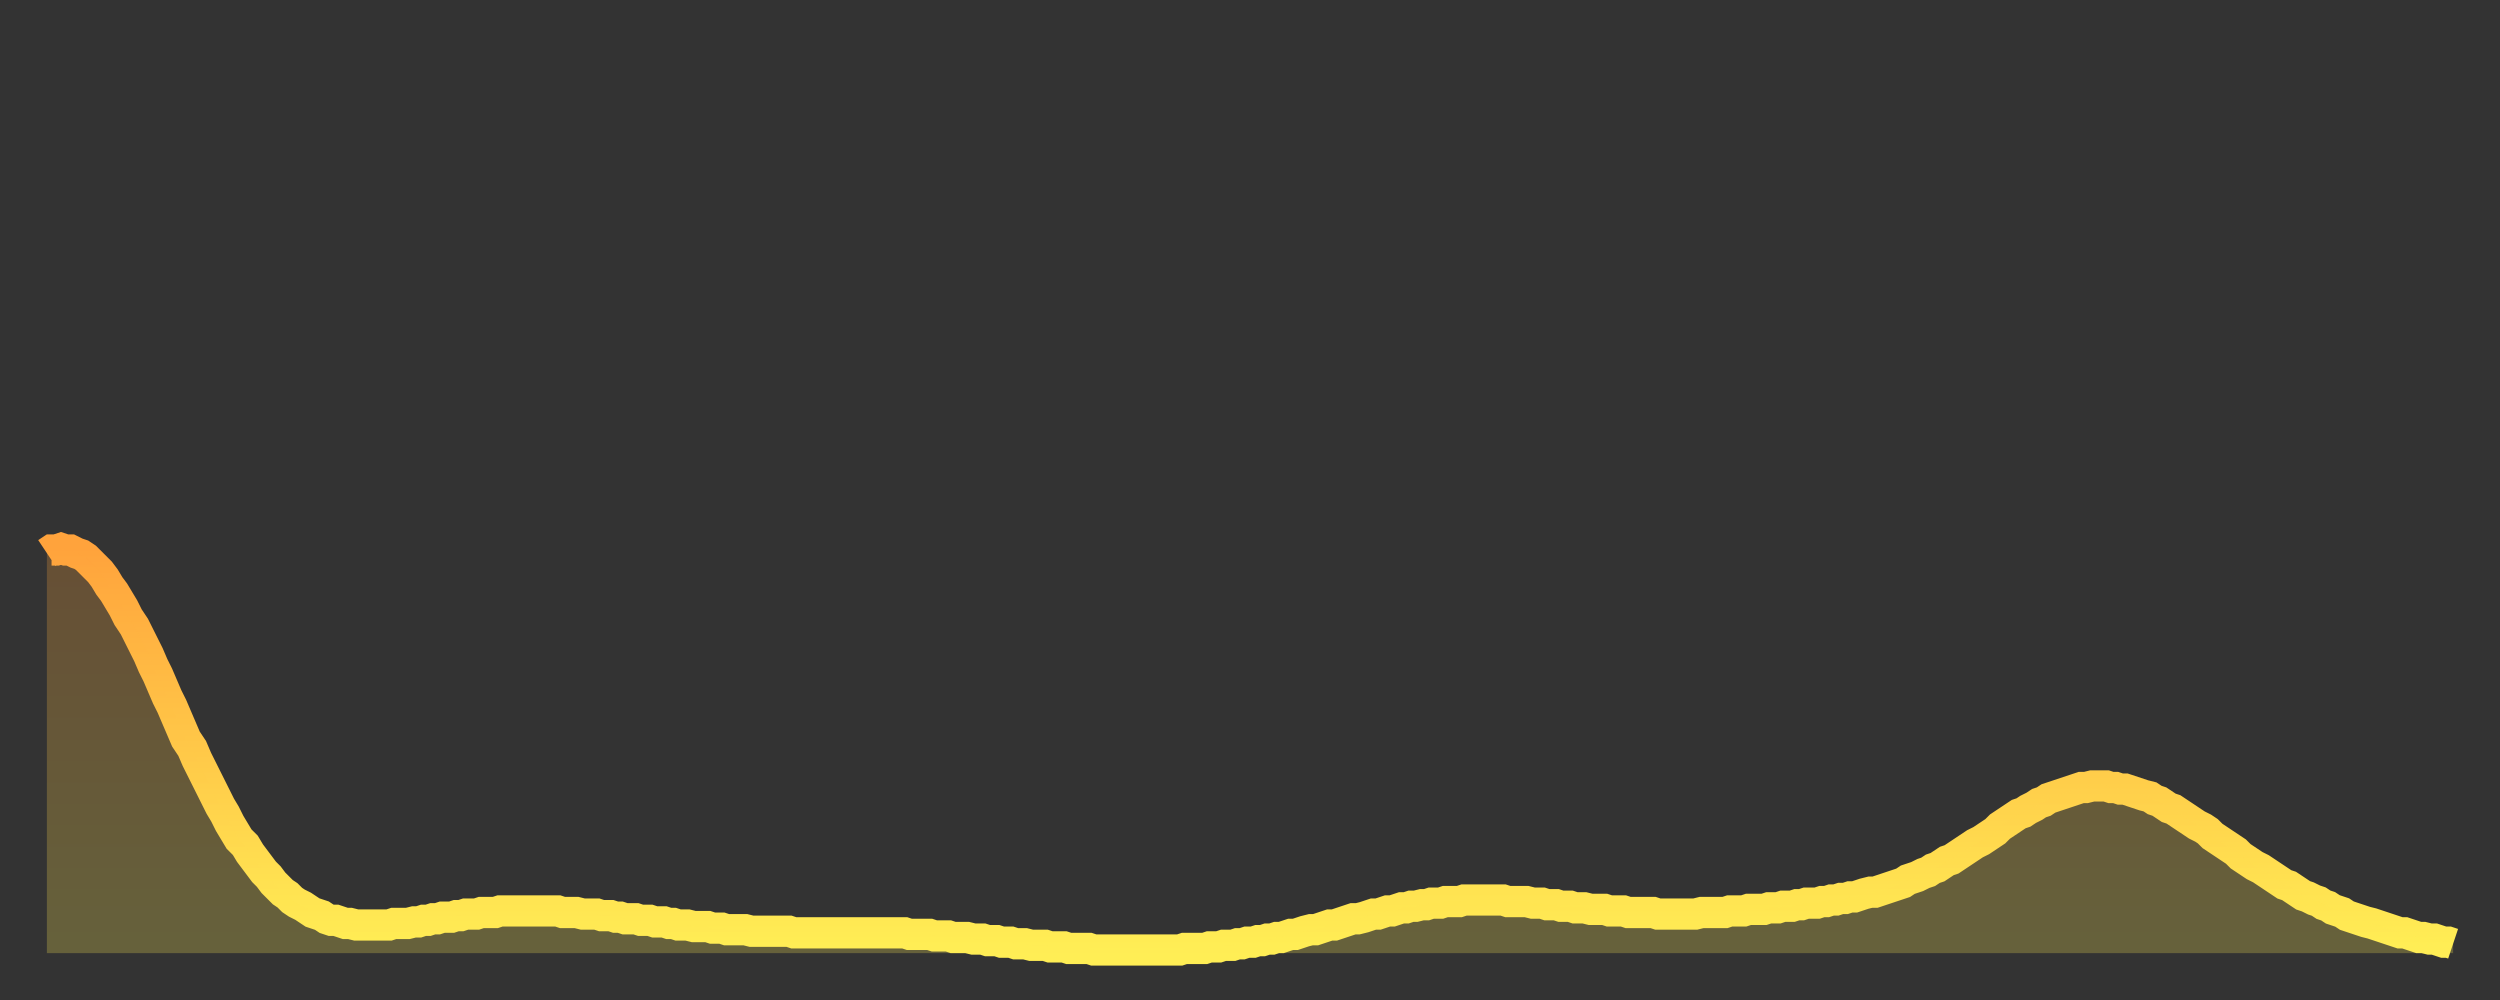 <?xml version="1.0" encoding="utf-8" ?>
<svg baseProfile="full" height="64" version="1.1" width="160" xmlns="http://www.w3.org/2000/svg" xmlns:ev="http://www.w3.org/2001/xml-events" xmlns:xlink="http://www.w3.org/1999/xlink"><rect width="100%" height="100%" fill="#333333" stroke="none"/><defs><linearGradient id="id57438" x1="0" x2="0" y1="0" y2="1"><stop offset="0%" stop-color="#ffa33c" /><stop offset="50%" stop-color="#ffc848" /><stop offset="100%" stop-color="#ffee55" /></linearGradient></defs><g transform="translate(3,3)"><g><path d="M 0.0 32.4 L 0.3 32.2 0.6 32.2 0.9 32.1 1.2 32.2 1.5 32.2 1.9 32.4 2.2 32.5 2.5 32.7 2.8 33.0 3.1 33.3 3.4 33.6 3.7 34.0 4.0 34.5 4.3 34.9 4.6 35.4 4.9 35.9 5.2 36.5 5.6 37.1 5.9 37.7 6.2 38.3 6.5 38.9 6.8 39.6 7.1 40.2 7.4 40.9 7.7 41.6 8.0 42.2 8.3 42.9 8.6 43.6 8.9 44.3 9.3 44.9 9.6 45.6 9.9 46.2 10.2 46.8 10.5 47.4 10.8 48.0 11.1 48.6 11.4 49.1 11.7 49.7 12.0 50.2 12.3 50.7 12.7 51.1 13.0 51.6 13.3 52.0 13.6 52.4 13.9 52.8 14.2 53.1 14.5 53.5 14.8 53.8 15.1 54.1 15.4 54.3 15.7 54.6 16.0 54.8 16.4 55.0 16.7 55.2 17.0 55.4 17.3 55.5 17.6 55.6 17.9 55.8 18.2 55.9 18.5 55.9 18.8 56.0 19.1 56.1 19.4 56.1 19.8 56.2 20.1 56.2 20.4 56.2 20.7 56.2 21.0 56.2 21.3 56.2 21.6 56.2 21.9 56.2 22.2 56.1 22.5 56.1 22.8 56.1 23.1 56.1 23.5 56.0 23.8 56.0 24.1 55.9 24.4 55.9 24.7 55.8 25.0 55.8 25.3 55.7 25.6 55.7 25.9 55.7 26.2 55.6 26.5 55.6 26.8 55.5 27.2 55.5 27.5 55.5 27.8 55.4 28.1 55.4 28.4 55.4 28.7 55.4 29.0 55.3 29.3 55.3 29.6 55.3 29.9 55.3 30.2 55.3 30.6 55.3 30.9 55.3 31.2 55.3 31.5 55.3 31.8 55.3 32.1 55.3 32.4 55.3 32.7 55.3 33.0 55.4 33.3 55.4 33.6 55.4 33.9 55.4 34.3 55.5 34.6 55.5 34.9 55.5 35.2 55.5 35.5 55.6 35.8 55.6 36.1 55.6 36.4 55.7 36.7 55.7 37.0 55.8 37.3 55.8 37.7 55.8 38.0 55.9 38.3 55.9 38.6 55.9 38.9 56.0 39.2 56.0 39.5 56.0 39.8 56.1 40.1 56.1 40.4 56.2 40.7 56.2 41.0 56.2 41.4 56.3 41.7 56.3 42.0 56.3 42.3 56.3 42.6 56.4 42.9 56.4 43.2 56.4 43.5 56.5 43.8 56.5 44.1 56.5 44.4 56.5 44.7 56.5 45.1 56.6 45.4 56.6 45.7 56.6 46.0 56.6 46.3 56.6 46.6 56.6 46.9 56.6 47.2 56.6 47.5 56.6 47.8 56.7 48.1 56.7 48.5 56.7 48.8 56.7 49.1 56.7 49.4 56.7 49.7 56.7 50.0 56.7 50.3 56.7 50.6 56.7 50.9 56.7 51.2 56.7 51.5 56.7 51.8 56.7 52.2 56.7 52.5 56.7 52.8 56.7 53.1 56.7 53.4 56.7 53.7 56.7 54.0 56.7 54.3 56.7 54.6 56.7 54.9 56.7 55.2 56.8 55.6 56.8 55.9 56.8 56.2 56.8 56.5 56.8 56.8 56.9 57.1 56.9 57.4 56.9 57.7 56.9 58.0 57.0 58.3 57.0 58.6 57.0 58.9 57.0 59.3 57.1 59.6 57.1 59.9 57.1 60.2 57.2 60.5 57.2 60.8 57.2 61.1 57.3 61.4 57.3 61.7 57.3 62.0 57.4 62.3 57.4 62.6 57.4 63.0 57.5 63.3 57.5 63.6 57.5 63.9 57.5 64.2 57.6 64.5 57.6 64.8 57.6 65.1 57.6 65.4 57.7 65.7 57.7 66.0 57.7 66.4 57.7 66.7 57.7 67.0 57.8 67.3 57.8 67.6 57.8 67.9 57.8 68.2 57.8 68.5 57.8 68.8 57.8 69.1 57.8 69.4 57.8 69.7 57.8 70.1 57.8 70.4 57.8 70.7 57.8 71.0 57.8 71.3 57.8 71.6 57.8 71.9 57.8 72.2 57.8 72.5 57.8 72.8 57.7 73.1 57.7 73.5 57.7 73.8 57.7 74.1 57.7 74.4 57.6 74.7 57.6 75.0 57.6 75.3 57.5 75.6 57.5 75.9 57.5 76.2 57.4 76.5 57.4 76.8 57.3 77.2 57.3 77.5 57.2 77.8 57.2 78.1 57.1 78.4 57.1 78.7 57.0 79.0 57.0 79.3 56.9 79.6 56.8 79.9 56.8 80.2 56.7 80.5 56.6 80.9 56.5 81.2 56.5 81.5 56.4 81.8 56.3 82.1 56.2 82.4 56.2 82.7 56.1 83.0 56.0 83.3 55.9 83.6 55.8 83.9 55.8 84.3 55.7 84.6 55.6 84.9 55.5 85.2 55.5 85.5 55.4 85.8 55.3 86.1 55.3 86.4 55.2 86.7 55.1 87.0 55.1 87.3 55.0 87.6 55.0 88.0 54.9 88.3 54.9 88.6 54.8 88.9 54.8 89.2 54.8 89.5 54.7 89.8 54.7 90.1 54.7 90.4 54.7 90.7 54.6 91.0 54.6 91.4 54.6 91.7 54.6 92.0 54.6 92.3 54.6 92.6 54.6 92.9 54.6 93.2 54.6 93.5 54.7 93.8 54.7 94.1 54.7 94.4 54.7 94.7 54.7 95.1 54.8 95.4 54.8 95.7 54.8 96.0 54.9 96.3 54.9 96.6 54.9 96.9 55.0 97.2 55.0 97.5 55.0 97.8 55.1 98.1 55.1 98.4 55.1 98.8 55.2 99.1 55.2 99.4 55.2 99.7 55.2 100.0 55.3 100.3 55.3 100.6 55.3 100.9 55.3 101.2 55.4 101.5 55.4 101.8 55.4 102.2 55.4 102.5 55.4 102.8 55.4 103.1 55.5 103.4 55.5 103.7 55.5 104.0 55.5 104.3 55.5 104.6 55.5 104.9 55.5 105.2 55.5 105.5 55.5 105.9 55.4 106.2 55.4 106.5 55.4 106.8 55.4 107.1 55.4 107.4 55.4 107.7 55.3 108.0 55.3 108.3 55.3 108.6 55.3 108.9 55.2 109.3 55.2 109.6 55.2 109.9 55.2 110.2 55.1 110.5 55.1 110.8 55.1 111.1 55.0 111.4 55.0 111.7 55.0 112.0 54.9 112.3 54.9 112.6 54.8 113.0 54.8 113.3 54.8 113.6 54.7 113.9 54.7 114.2 54.6 114.5 54.6 114.8 54.5 115.1 54.5 115.4 54.4 115.7 54.4 116.0 54.3 116.3 54.2 116.7 54.1 117.0 54.1 117.3 54.0 117.6 53.9 117.9 53.8 118.2 53.7 118.5 53.6 118.8 53.5 119.1 53.3 119.4 53.2 119.7 53.1 120.1 52.9 120.4 52.8 120.7 52.6 121.0 52.5 121.3 52.3 121.6 52.1 121.9 52.0 122.2 51.8 122.5 51.6 122.8 51.4 123.1 51.2 123.4 51.0 123.8 50.8 124.1 50.6 124.4 50.4 124.7 50.2 125.0 49.9 125.3 49.7 125.6 49.5 125.9 49.3 126.2 49.1 126.5 49.0 126.8 48.8 127.2 48.6 127.5 48.4 127.8 48.3 128.1 48.1 128.4 48.0 128.7 47.9 129.0 47.8 129.3 47.7 129.6 47.6 129.9 47.5 130.2 47.4 130.5 47.4 130.9 47.3 131.2 47.3 131.5 47.3 131.8 47.3 132.1 47.4 132.4 47.4 132.7 47.5 133.0 47.5 133.3 47.6 133.6 47.7 133.9 47.8 134.2 47.9 134.6 48.0 134.9 48.2 135.2 48.3 135.5 48.5 135.8 48.7 136.1 48.8 136.4 49.0 136.7 49.2 137.0 49.4 137.3 49.6 137.6 49.8 138.0 50.0 138.3 50.2 138.6 50.5 138.9 50.7 139.2 50.9 139.5 51.1 139.8 51.3 140.1 51.5 140.4 51.8 140.7 52.0 141.0 52.2 141.3 52.4 141.7 52.6 142.0 52.8 142.3 53.0 142.6 53.2 142.9 53.4 143.2 53.6 143.5 53.7 143.8 53.9 144.1 54.1 144.4 54.3 144.7 54.4 145.1 54.6 145.4 54.7 145.7 54.9 146.0 55.0 146.3 55.2 146.6 55.3 146.9 55.4 147.2 55.6 147.5 55.7 147.8 55.8 148.1 55.9 148.4 56.0 148.8 56.1 149.1 56.2 149.4 56.3 149.7 56.4 150.0 56.5 150.3 56.6 150.6 56.7 150.9 56.7 151.2 56.8 151.5 56.9 151.8 57.0 152.1 57.0 152.5 57.1 152.8 57.1 153.1 57.2 153.4 57.3 153.7 57.3 154.0 57.4" fill="none" id="graph-curve" opacity="1" stroke="url(#id57438)" stroke-width="2" /><path d="M 0 58 L 0.0 32.4 0.3 32.2 0.6 32.2 0.9 32.1 1.2 32.2 1.5 32.2 1.9 32.4 2.2 32.5 2.5 32.7 2.8 33.0 3.1 33.3 3.4 33.6 3.7 34.0 4.0 34.5 4.3 34.9 4.6 35.4 4.9 35.9 5.2 36.5 5.6 37.1 5.9 37.7 6.2 38.3 6.5 38.9 6.8 39.6 7.1 40.2 7.4 40.9 7.7 41.6 8.0 42.2 8.3 42.9 8.6 43.6 8.9 44.3 9.3 44.9 9.6 45.6 9.9 46.2 10.2 46.8 10.5 47.4 10.8 48.0 11.1 48.6 11.4 49.1 11.7 49.7 12.0 50.2 12.3 50.7 12.7 51.1 13.0 51.6 13.3 52.0 13.6 52.4 13.9 52.8 14.2 53.1 14.5 53.5 14.8 53.8 15.1 54.1 15.4 54.3 15.7 54.6 16.0 54.8 16.4 55.0 16.7 55.2 17.0 55.4 17.3 55.5 17.6 55.6 17.9 55.8 18.2 55.9 18.5 55.9 18.8 56.0 19.1 56.1 19.4 56.1 19.8 56.2 20.1 56.2 20.4 56.2 20.7 56.2 21.0 56.2 21.3 56.2 21.6 56.2 21.9 56.2 22.2 56.1 22.5 56.1 22.8 56.1 23.1 56.1 23.5 56.0 23.8 56.0 24.1 55.9 24.4 55.9 24.7 55.8 25.0 55.8 25.3 55.7 25.6 55.7 25.9 55.7 26.2 55.6 26.5 55.6 26.8 55.5 27.2 55.5 27.5 55.5 27.8 55.4 28.1 55.4 28.4 55.4 28.7 55.4 29.0 55.3 29.3 55.3 29.6 55.3 29.9 55.3 30.2 55.3 30.6 55.3 30.9 55.3 31.2 55.3 31.5 55.3 31.8 55.3 32.1 55.3 32.4 55.3 32.7 55.3 33.0 55.4 33.3 55.4 33.6 55.4 33.9 55.4 34.3 55.5 34.6 55.5 34.9 55.5 35.2 55.5 35.5 55.6 35.8 55.6 36.1 55.6 36.4 55.7 36.7 55.7 37.0 55.8 37.3 55.8 37.7 55.8 38.0 55.9 38.3 55.9 38.6 55.9 38.9 56.0 39.2 56.0 39.5 56.0 39.8 56.1 40.1 56.1 40.4 56.2 40.7 56.2 41.0 56.2 41.4 56.3 41.7 56.3 42.0 56.3 42.3 56.3 42.6 56.4 42.9 56.4 43.2 56.4 43.5 56.5 43.8 56.5 44.1 56.5 44.4 56.5 44.7 56.5 45.1 56.6 45.4 56.6 45.7 56.6 46.0 56.6 46.3 56.6 46.6 56.6 46.9 56.6 47.2 56.6 47.5 56.6 47.8 56.7 48.1 56.7 48.5 56.7 48.8 56.7 49.1 56.7 49.4 56.7 49.7 56.7 50.0 56.7 50.3 56.7 50.6 56.7 50.9 56.7 51.2 56.7 51.5 56.7 51.8 56.7 52.2 56.7 52.5 56.7 52.8 56.7 53.1 56.7 53.4 56.7 53.7 56.7 54.0 56.7 54.3 56.7 54.6 56.7 54.9 56.7 55.2 56.8 55.6 56.8 55.9 56.8 56.2 56.8 56.5 56.8 56.8 56.9 57.1 56.9 57.4 56.9 57.7 56.9 58.0 57.0 58.3 57.0 58.6 57.0 58.9 57.0 59.3 57.1 59.6 57.1 59.9 57.1 60.2 57.2 60.5 57.2 60.8 57.2 61.1 57.3 61.4 57.3 61.7 57.3 62.0 57.4 62.3 57.4 62.6 57.4 63.0 57.5 63.3 57.5 63.6 57.5 63.9 57.5 64.2 57.6 64.5 57.6 64.8 57.6 65.1 57.6 65.4 57.7 65.7 57.7 66.0 57.7 66.4 57.7 66.7 57.7 67.0 57.8 67.3 57.8 67.6 57.8 67.9 57.8 68.2 57.8 68.5 57.8 68.8 57.8 69.1 57.8 69.4 57.8 69.7 57.8 70.1 57.8 70.4 57.8 70.7 57.8 71.0 57.8 71.3 57.8 71.6 57.8 71.9 57.8 72.2 57.8 72.5 57.8 72.8 57.7 73.1 57.7 73.5 57.7 73.8 57.7 74.1 57.7 74.4 57.6 74.7 57.6 75.0 57.6 75.3 57.5 75.6 57.5 75.9 57.5 76.2 57.4 76.5 57.4 76.8 57.3 77.2 57.3 77.5 57.2 77.8 57.2 78.1 57.1 78.4 57.1 78.7 57.0 79.0 57.0 79.3 56.9 79.6 56.8 79.9 56.8 80.2 56.7 80.5 56.6 80.9 56.5 81.2 56.5 81.5 56.4 81.8 56.3 82.1 56.2 82.4 56.2 82.7 56.1 83.0 56.0 83.3 55.9 83.6 55.8 83.9 55.8 84.3 55.7 84.6 55.6 84.9 55.5 85.2 55.5 85.5 55.4 85.8 55.3 86.1 55.3 86.4 55.2 86.7 55.1 87.0 55.1 87.3 55.0 87.6 55.0 88.0 54.9 88.3 54.9 88.6 54.8 88.9 54.8 89.2 54.8 89.5 54.7 89.8 54.7 90.1 54.7 90.4 54.7 90.7 54.6 91.0 54.6 91.4 54.6 91.7 54.6 92.0 54.6 92.3 54.6 92.6 54.6 92.9 54.6 93.2 54.6 93.5 54.7 93.8 54.7 94.1 54.7 94.4 54.7 94.7 54.7 95.1 54.8 95.4 54.8 95.7 54.8 96.0 54.9 96.3 54.9 96.6 54.9 96.9 55.0 97.2 55.0 97.5 55.0 97.8 55.1 98.1 55.1 98.4 55.1 98.8 55.2 99.1 55.2 99.4 55.2 99.7 55.2 100.0 55.3 100.3 55.3 100.6 55.3 100.9 55.3 101.2 55.4 101.5 55.4 101.8 55.4 102.2 55.4 102.5 55.4 102.8 55.4 103.1 55.5 103.4 55.5 103.7 55.5 104.0 55.5 104.3 55.5 104.6 55.5 104.9 55.5 105.2 55.5 105.5 55.5 105.9 55.4 106.2 55.4 106.5 55.4 106.8 55.4 107.1 55.4 107.4 55.4 107.7 55.3 108.0 55.3 108.3 55.3 108.6 55.3 108.9 55.2 109.3 55.2 109.6 55.2 109.9 55.2 110.2 55.1 110.5 55.1 110.8 55.1 111.1 55.0 111.4 55.0 111.7 55.0 112.0 54.9 112.3 54.9 112.6 54.8 113.0 54.8 113.3 54.8 113.6 54.7 113.9 54.7 114.2 54.6 114.5 54.6 114.8 54.5 115.1 54.5 115.4 54.4 115.7 54.4 116.0 54.3 116.3 54.2 116.7 54.1 117.0 54.1 117.3 54.0 117.6 53.9 117.9 53.8 118.2 53.7 118.5 53.6 118.8 53.5 119.1 53.3 119.4 53.2 119.7 53.1 120.1 52.9 120.4 52.8 120.7 52.6 121.0 52.5 121.3 52.3 121.6 52.1 121.9 52.0 122.2 51.8 122.5 51.6 122.8 51.4 123.1 51.2 123.4 51.0 123.8 50.8 124.1 50.6 124.4 50.4 124.7 50.2 125.0 49.9 125.3 49.7 125.6 49.5 125.9 49.3 126.2 49.1 126.5 49.0 126.8 48.8 127.2 48.6 127.5 48.4 127.8 48.3 128.1 48.1 128.4 48.0 128.7 47.9 129.0 47.8 129.3 47.7 129.6 47.6 129.9 47.5 130.2 47.4 130.5 47.4 130.9 47.3 131.2 47.3 131.5 47.3 131.8 47.3 132.1 47.4 132.4 47.4 132.7 47.5 133.0 47.5 133.3 47.6 133.6 47.7 133.9 47.8 134.2 47.9 134.6 48.0 134.9 48.2 135.2 48.3 135.5 48.5 135.8 48.7 136.1 48.8 136.4 49.0 136.7 49.2 137.0 49.4 137.3 49.6 137.6 49.8 138.0 50.0 138.3 50.2 138.6 50.5 138.9 50.7 139.2 50.9 139.5 51.1 139.8 51.3 140.1 51.5 140.4 51.8 140.7 52.0 141.0 52.2 141.3 52.4 141.7 52.6 142.0 52.8 142.3 53.0 142.6 53.2 142.9 53.4 143.2 53.6 143.5 53.7 143.8 53.9 144.1 54.1 144.4 54.3 144.7 54.4 145.1 54.6 145.4 54.7 145.7 54.9 146.0 55.0 146.3 55.2 146.6 55.3 146.9 55.4 147.2 55.6 147.5 55.7 147.8 55.8 148.1 55.9 148.4 56.0 148.8 56.1 149.1 56.2 149.4 56.3 149.7 56.4 150.0 56.5 150.3 56.6 150.6 56.7 150.9 56.7 151.2 56.8 151.5 56.9 151.8 57.0 152.1 57.0 152.5 57.1 152.8 57.1 153.1 57.2 153.4 57.3 153.7 57.3 154.0 57.4 154 58" fill="url(#id57438)" fill-opacity=".25" id="graph-shadow" /></g></g></svg>